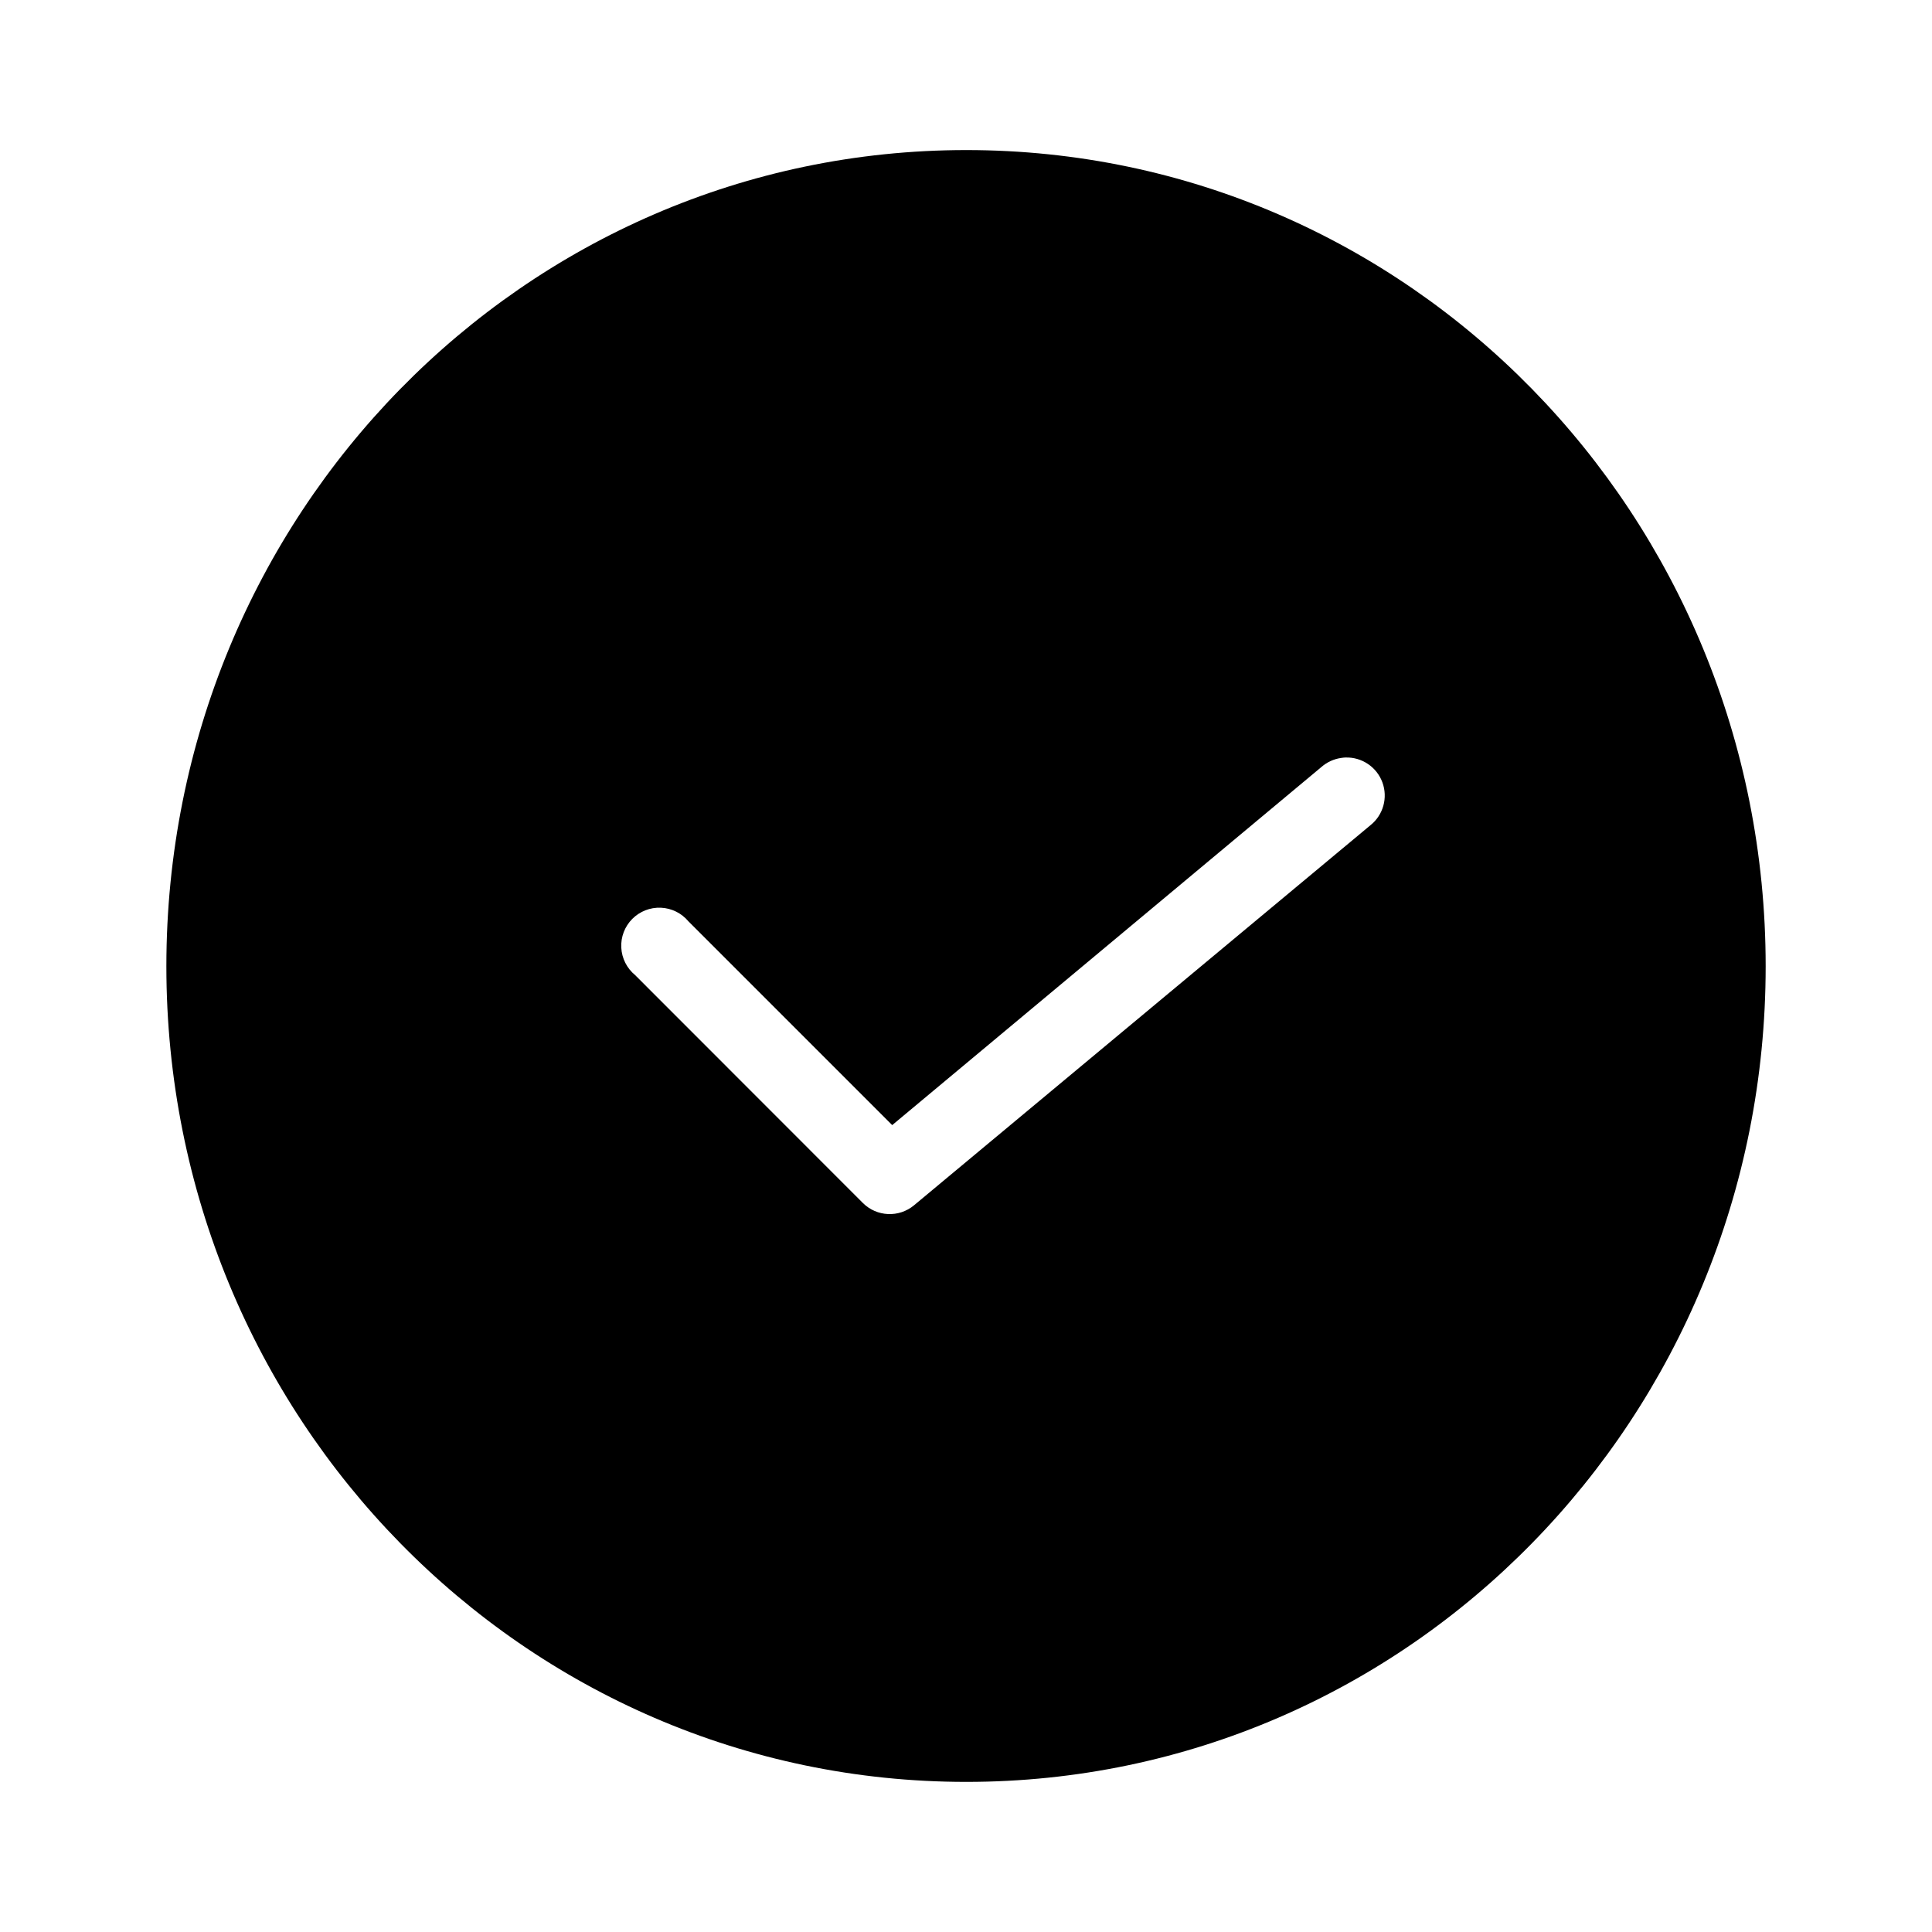 <?xml version="1.0" encoding="UTF-8"?>
<!-- Uploaded to: ICON Repo, www.svgrepo.com, Generator: ICON Repo Mixer Tools -->
<svg fill="#000000" width="800px" height="800px" version="1.1" viewBox="144 144 512 512" xmlns="http://www.w3.org/2000/svg">
 <path d="m400.08 183.77c-117.34 0-211.99 96.75-211.99 216.29 0 119.54 94.652 216.16 211.99 216.16s211.84-96.629 211.84-216.16-94.496-216.29-211.84-216.29zm100.49 160.98h-0.004c4.34-0.141 8.281 2.512 9.785 6.586 1.5 4.074 0.223 8.652-3.172 11.359l-120.95 100.72c-3.992 3.324-9.852 3.066-13.539-0.59l-60.379-60.418c-2.191-1.801-3.519-4.441-3.664-7.273s0.91-5.594 2.906-7.606c2-2.012 4.75-3.094 7.586-2.973 2.832 0.121 5.484 1.43 7.301 3.606l54.004 54.004 113.79-94.938v-0.004c1.469-1.27 3.273-2.09 5.195-2.359 0.379-0.062 0.758-0.102 1.141-0.121z"/>
</svg>